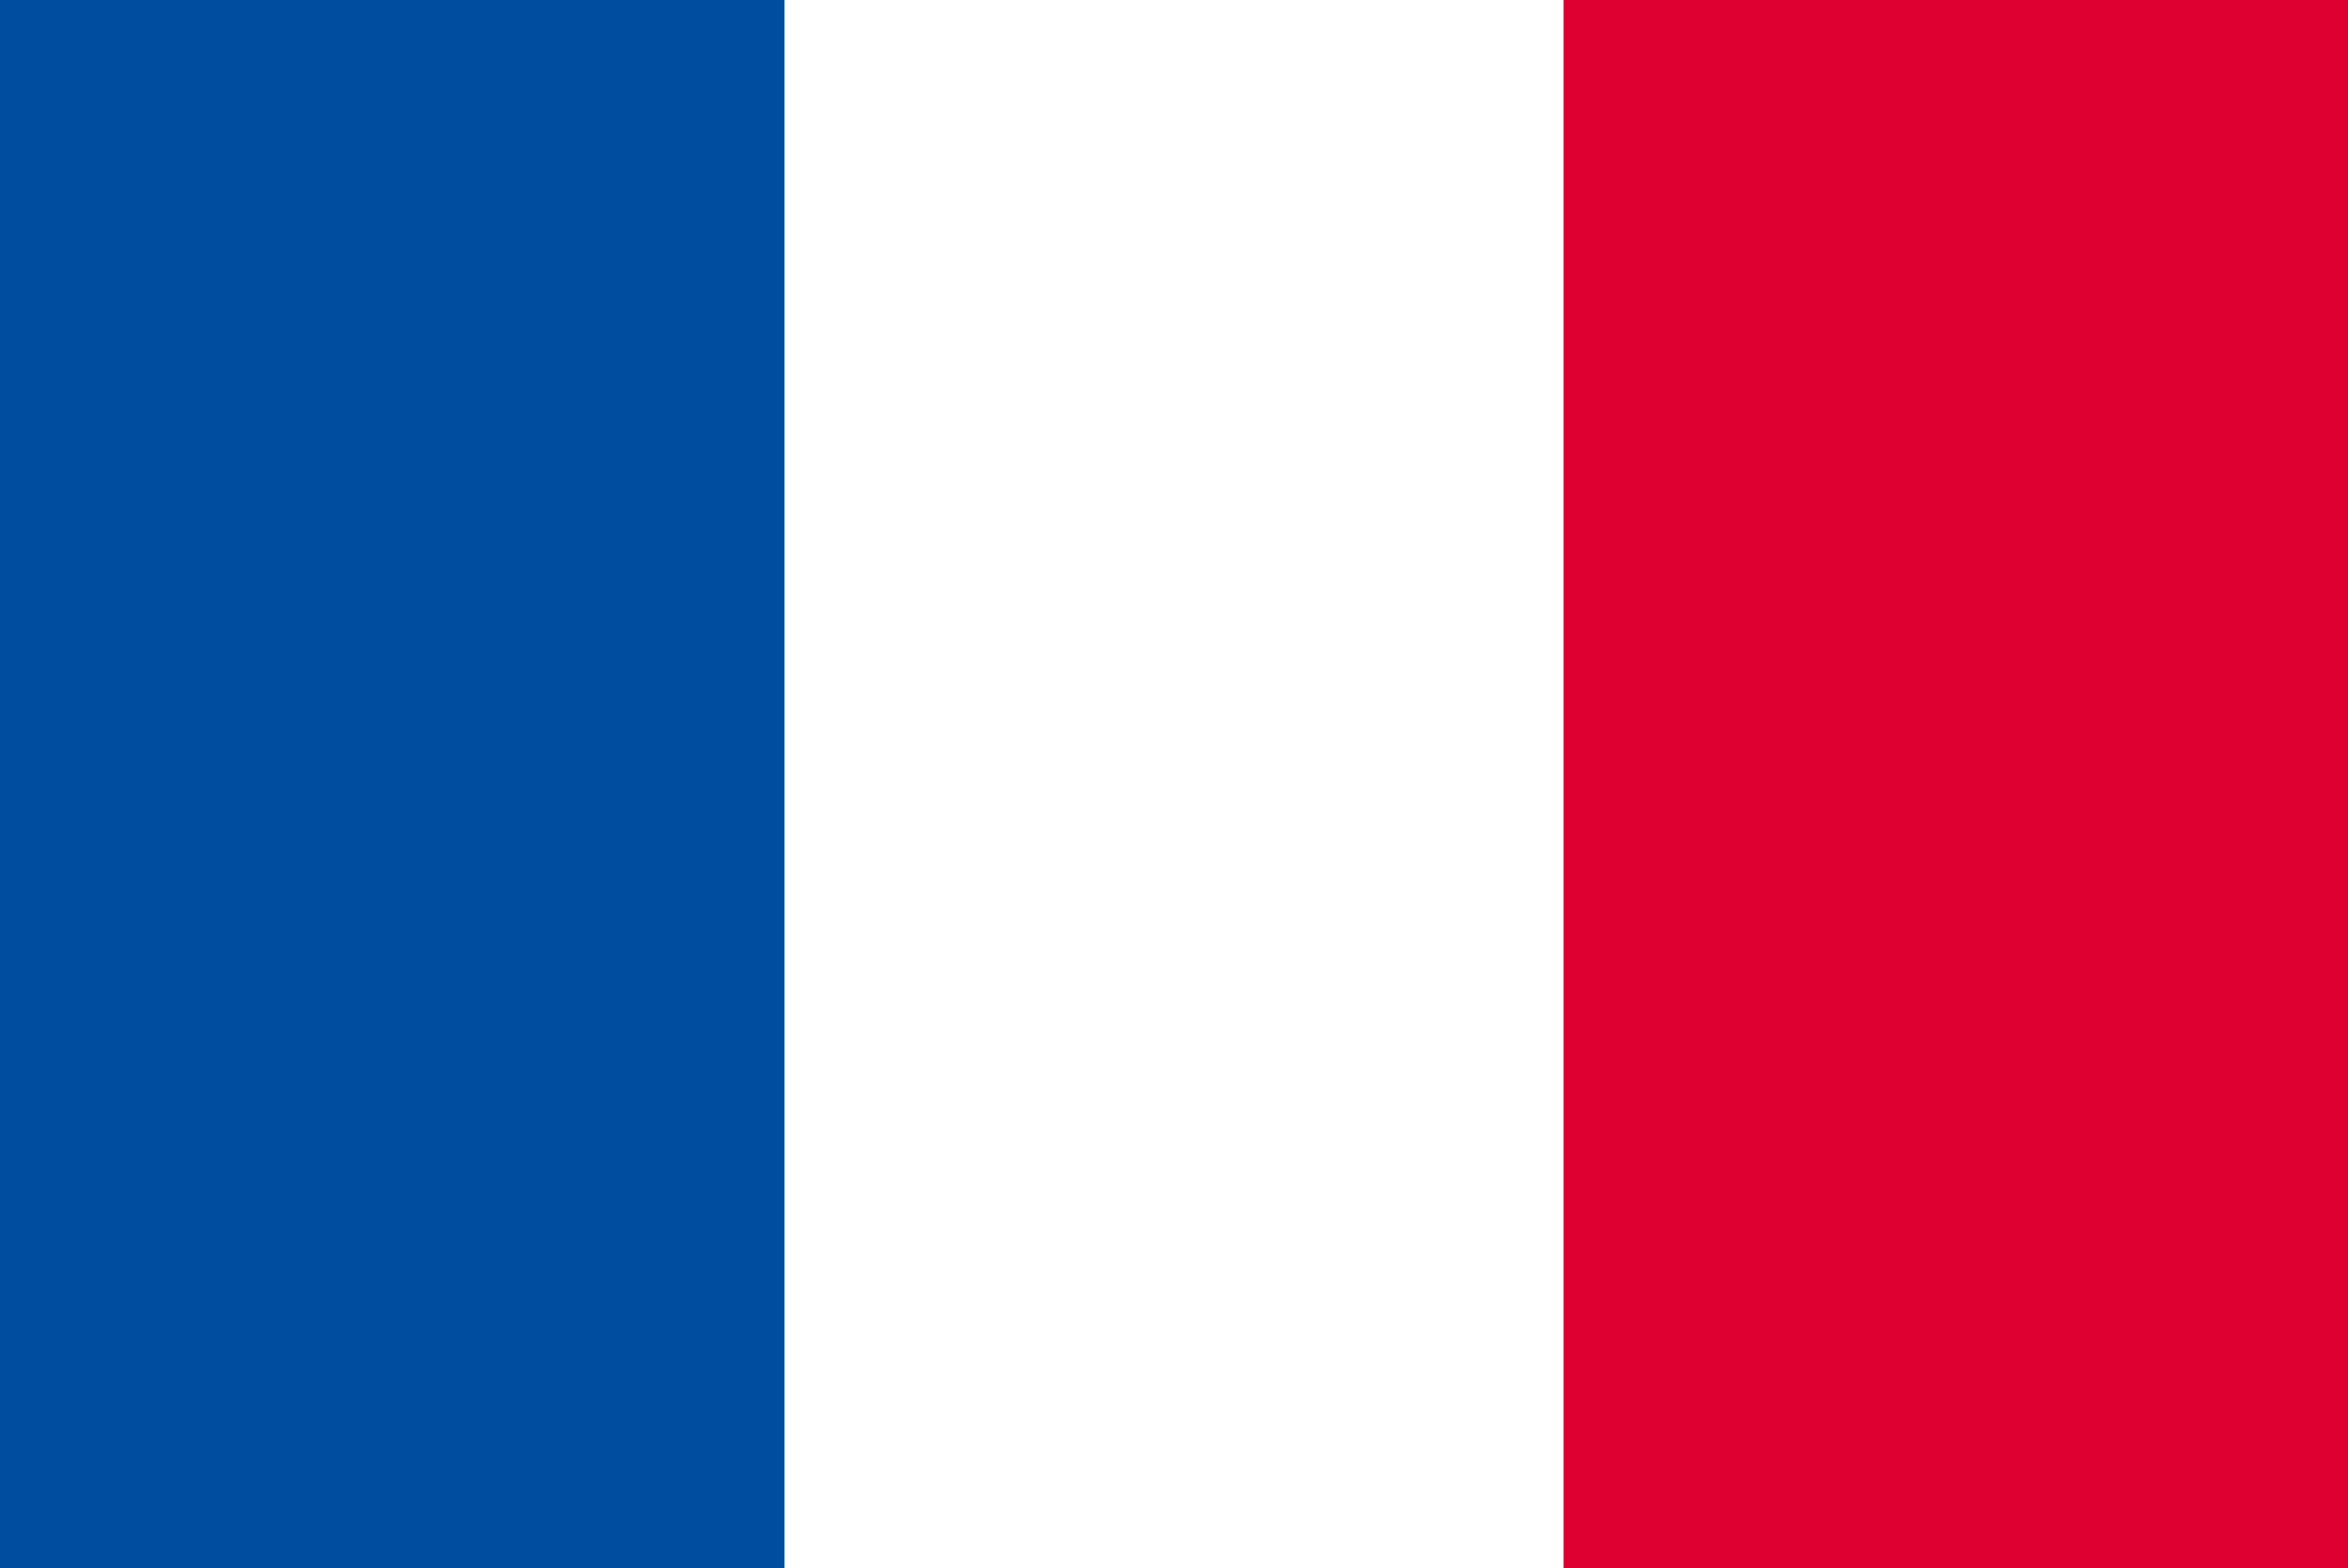 <svg xmlns="http://www.w3.org/2000/svg" viewBox="0 0 80 53.45"><rect x="0" y="0" width="80" height="53.45" fill="#333333" stroke="none"/><defs><style>.cls-1{fill:#fff;}.cls-2{fill:#004da0;}.cls-3{fill:#de0031;}</style></defs><g id="レイヤー_2" data-name="レイヤー 2"><g id="レイヤー_1-2" data-name="レイヤー 1"><rect class="cls-1" x="26.64" width="26.73" height="53.45"/><rect class="cls-2" width="26.73" height="53.45"/><rect class="cls-3" x="53.27" width="26.73" height="53.45"/></g></g></svg>